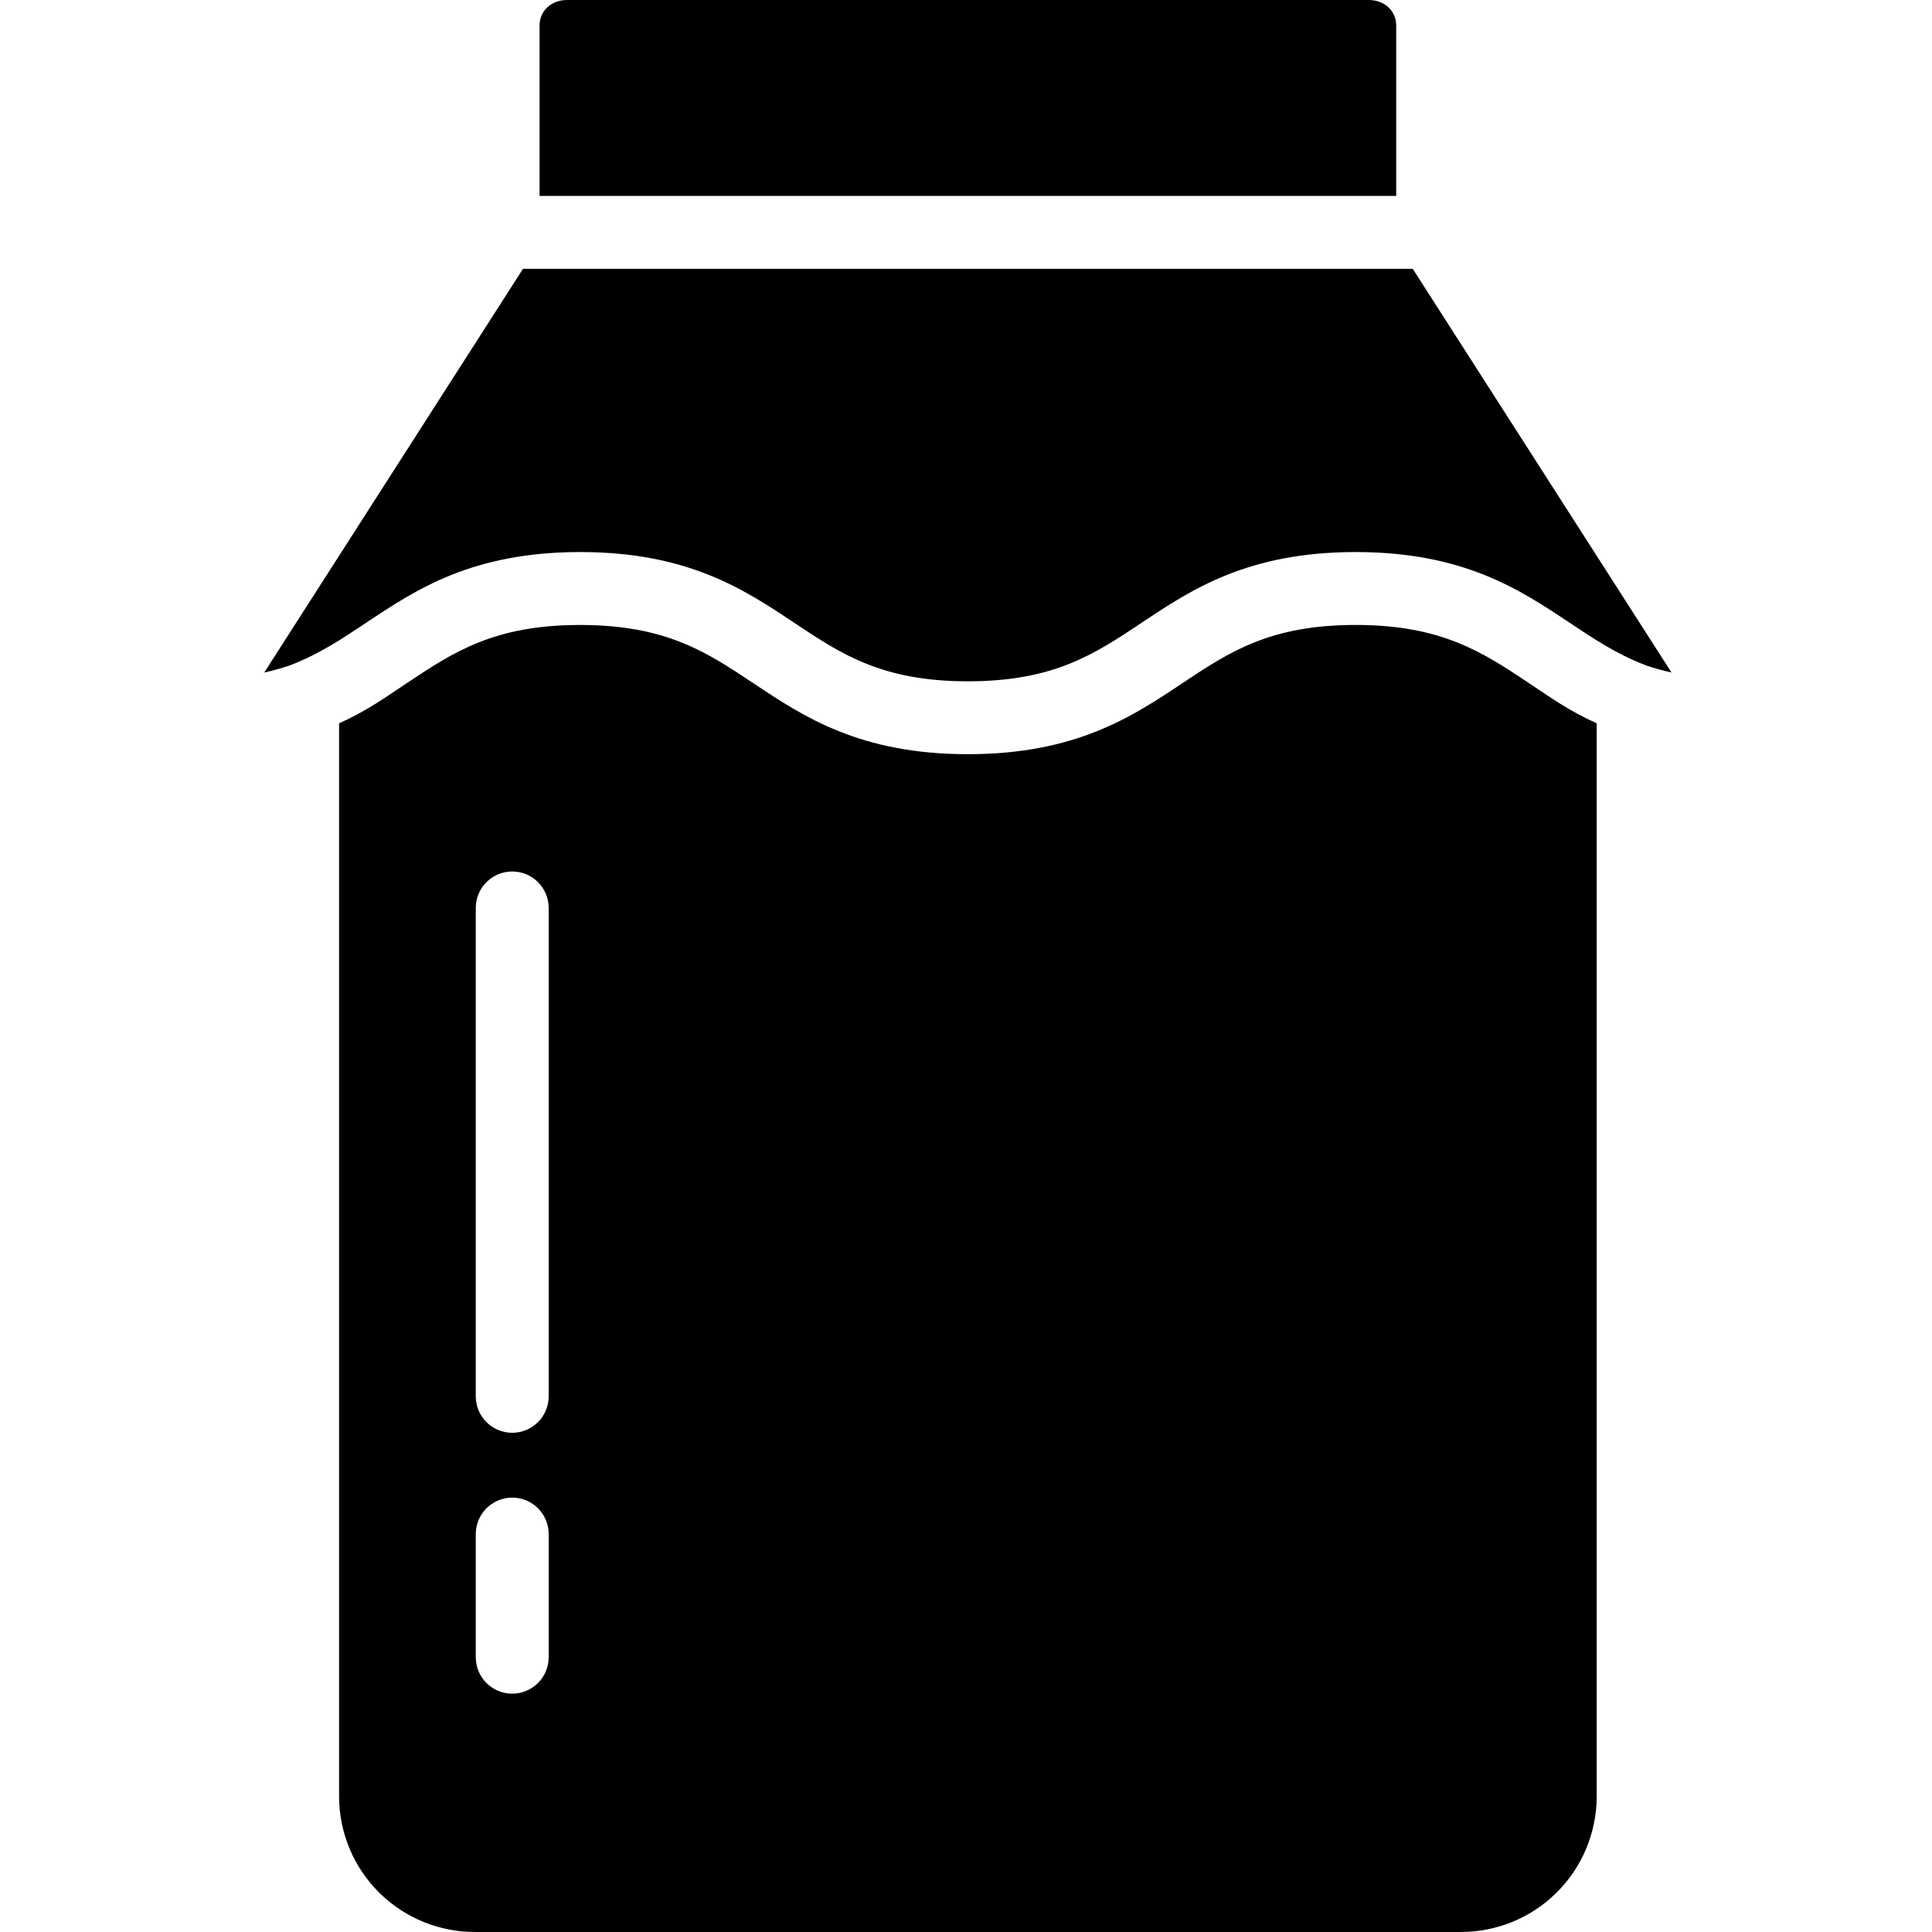 <svg width="120" height="120" viewBox="0 0 120 120" fill="none" xmlns="http://www.w3.org/2000/svg">
<g clip-path="url(#clip0_171_666)">
<path d="M85.023 0H35.212C34.275 0 33.514 0.647 33.514 1.583V12.17H86.721V1.583C86.721 0.647 85.961 0 85.023 0Z" fill="black"/>
<path d="M99.174 111.623V44.923C97.475 44.17 96.255 43.288 95 42.451C92.075 40.501 89.534 38.817 84.2 38.817C78.865 38.817 76.339 40.501 73.415 42.451C70.325 44.511 66.822 46.844 60.116 46.844C53.411 46.844 49.906 44.511 46.816 42.452C43.892 40.502 41.363 38.818 36.027 38.818C30.692 38.818 28.159 40.502 25.234 42.452C23.979 43.289 22.759 44.171 21.061 44.924V111.623C21.074 113.867 21.982 116.01 23.58 117.582C25.18 119.154 27.339 120.023 29.581 119.999H90.652C92.894 120.023 95.054 119.154 96.653 117.582C98.253 116.01 99.159 113.867 99.174 111.623ZM34.079 102.933C34.079 104.183 33.066 105.197 31.815 105.197C30.565 105.197 29.551 104.183 29.551 102.933V95.285C29.551 94.034 30.565 93.02 31.815 93.02C33.066 93.02 34.079 94.034 34.079 95.285V102.933ZM34.079 86.729C34.079 87.979 33.066 88.993 31.815 88.993C30.565 88.993 29.551 87.979 29.551 86.729V56.394C29.551 55.144 30.565 54.13 31.815 54.13C33.066 54.13 34.079 55.144 34.079 56.394V86.729Z" fill="black"/>
<path d="M102.306 41.353C102.802 41.52 103.306 41.658 103.818 41.768L87.749 16.698H32.484L16.415 41.768C16.926 41.659 17.431 41.52 17.927 41.354C17.988 41.327 18.05 41.304 18.116 41.283C19.84 40.614 21.237 39.684 22.738 38.684C25.828 36.624 29.329 34.289 36.035 34.289C42.742 34.289 46.243 36.624 49.333 38.684C52.257 40.633 54.783 42.317 60.118 42.317C65.454 42.317 67.979 40.633 70.903 38.684C73.993 36.624 77.494 34.289 84.2 34.289C90.906 34.289 94.408 36.624 97.497 38.684C99.002 39.688 100.404 40.62 102.139 41.29C102.194 41.309 102.25 41.329 102.306 41.353Z" fill="black"/>
</g>
<defs>
<clipPath id="clip0_171_666">
<rect width="120" height="120" fill="white"/>
</clipPath>
</defs>
</svg>
